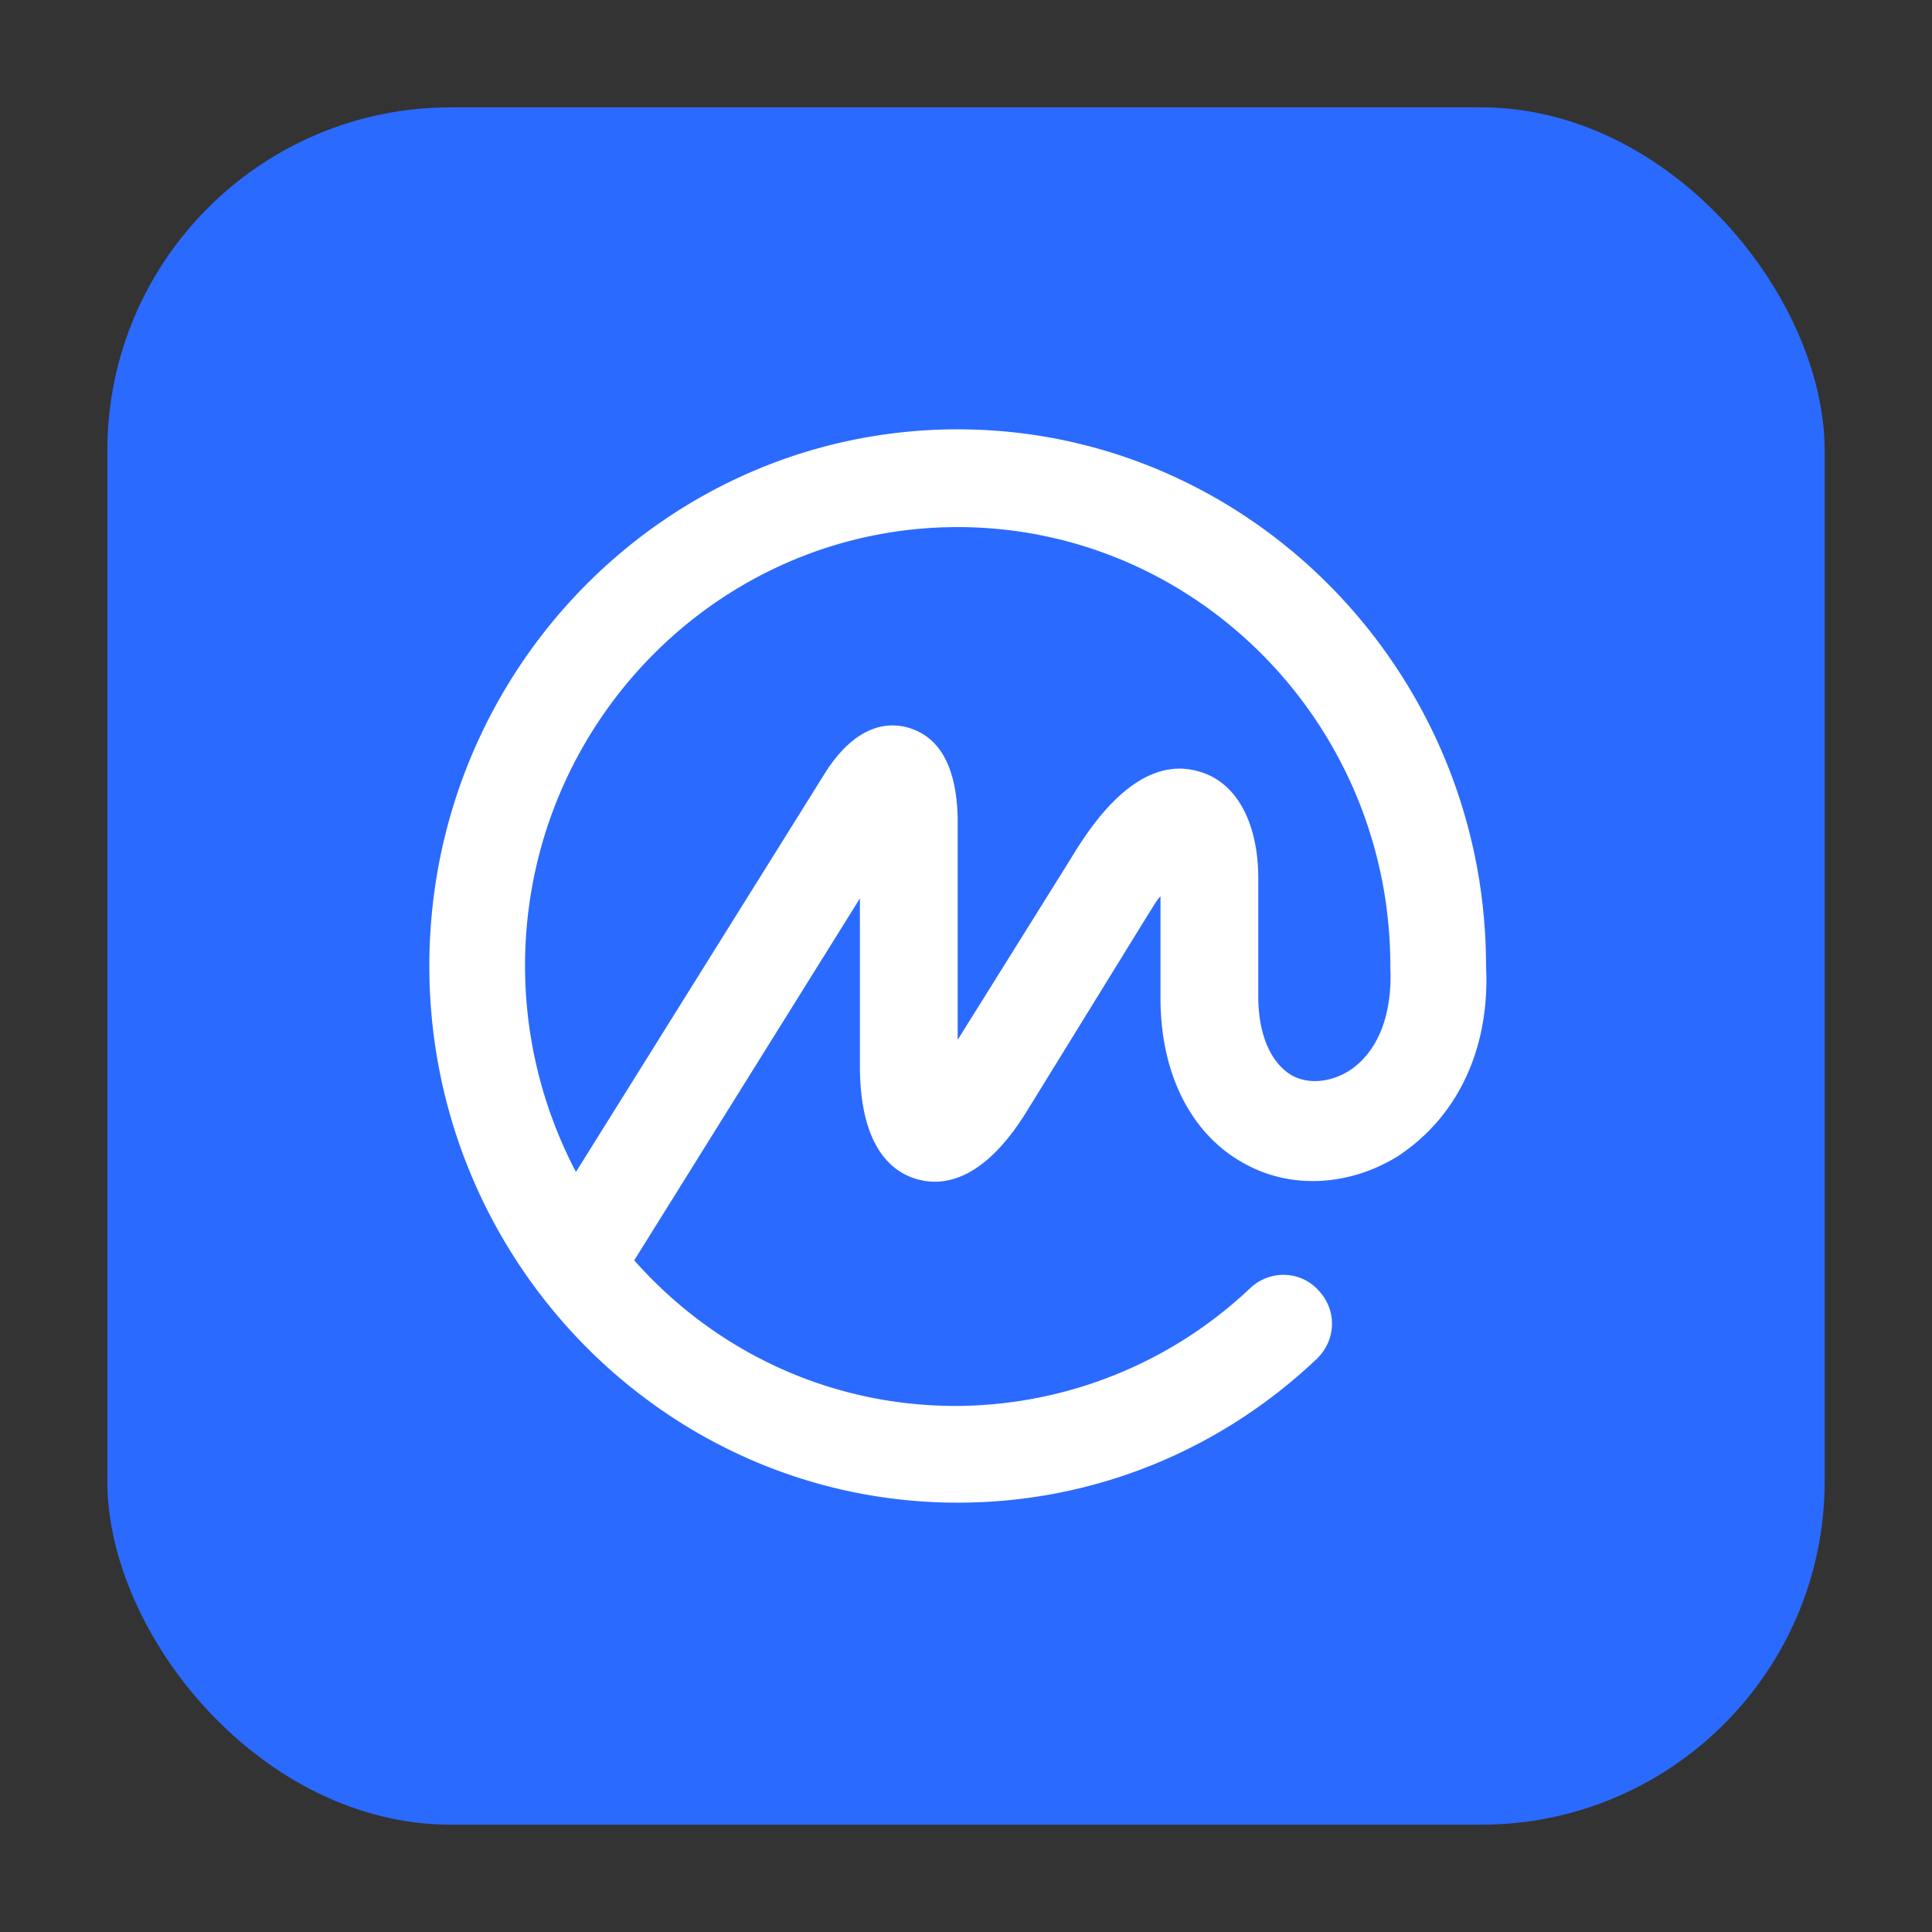 <svg xmlns="http://www.w3.org/2000/svg" width="90" height="90" fill="none"><rect width="100%" height="100%" fill="#333333" stroke="none"/><rect width="80" height="80" x="5" y="5" fill="#2B6AFF" rx="16"/><path fill="#fff" d="M62.83 49.893c-.873.533-1.89.63-2.665.194-.97-.581-1.55-1.89-1.55-3.682V40.93c0-2.616-1.018-4.506-2.762-4.99-2.956-.872-5.184 2.762-6.008 4.118l-5.233 8.382V38.12c-.048-2.374-.823-3.779-2.277-4.215-.969-.29-2.422-.145-3.827 1.986L26.83 54.594A20.67 20.67 0 0 1 24.458 45c0-11.289 9.06-20.446 20.154-20.446 11.095 0 20.155 9.157 20.155 20.446v.097c.097 2.18-.58 3.924-1.937 4.796ZM69.225 45v-.097C69.176 31.192 58.13 20 44.613 20 31.046 20 20 31.192 20 45c0 13.76 11.047 25 24.612 25 6.25 0 12.161-2.374 16.716-6.686.92-.872.969-2.277.096-3.198-.823-.92-2.228-.969-3.149-.145l-.048.048a20.025 20.025 0 0 1-13.711 5.475c-5.96 0-11.29-2.616-14.971-6.783l10.513-16.86v7.8c0 3.73 1.454 4.942 2.665 5.281 1.211.34 3.052.097 5.039-3.052l5.765-9.35c.194-.292.34-.582.533-.776v4.748c0 3.488 1.405 6.298 3.828 7.655 2.18 1.26 4.942 1.114 7.219-.29 2.81-1.842 4.312-5.04 4.118-8.867Z"/></svg>